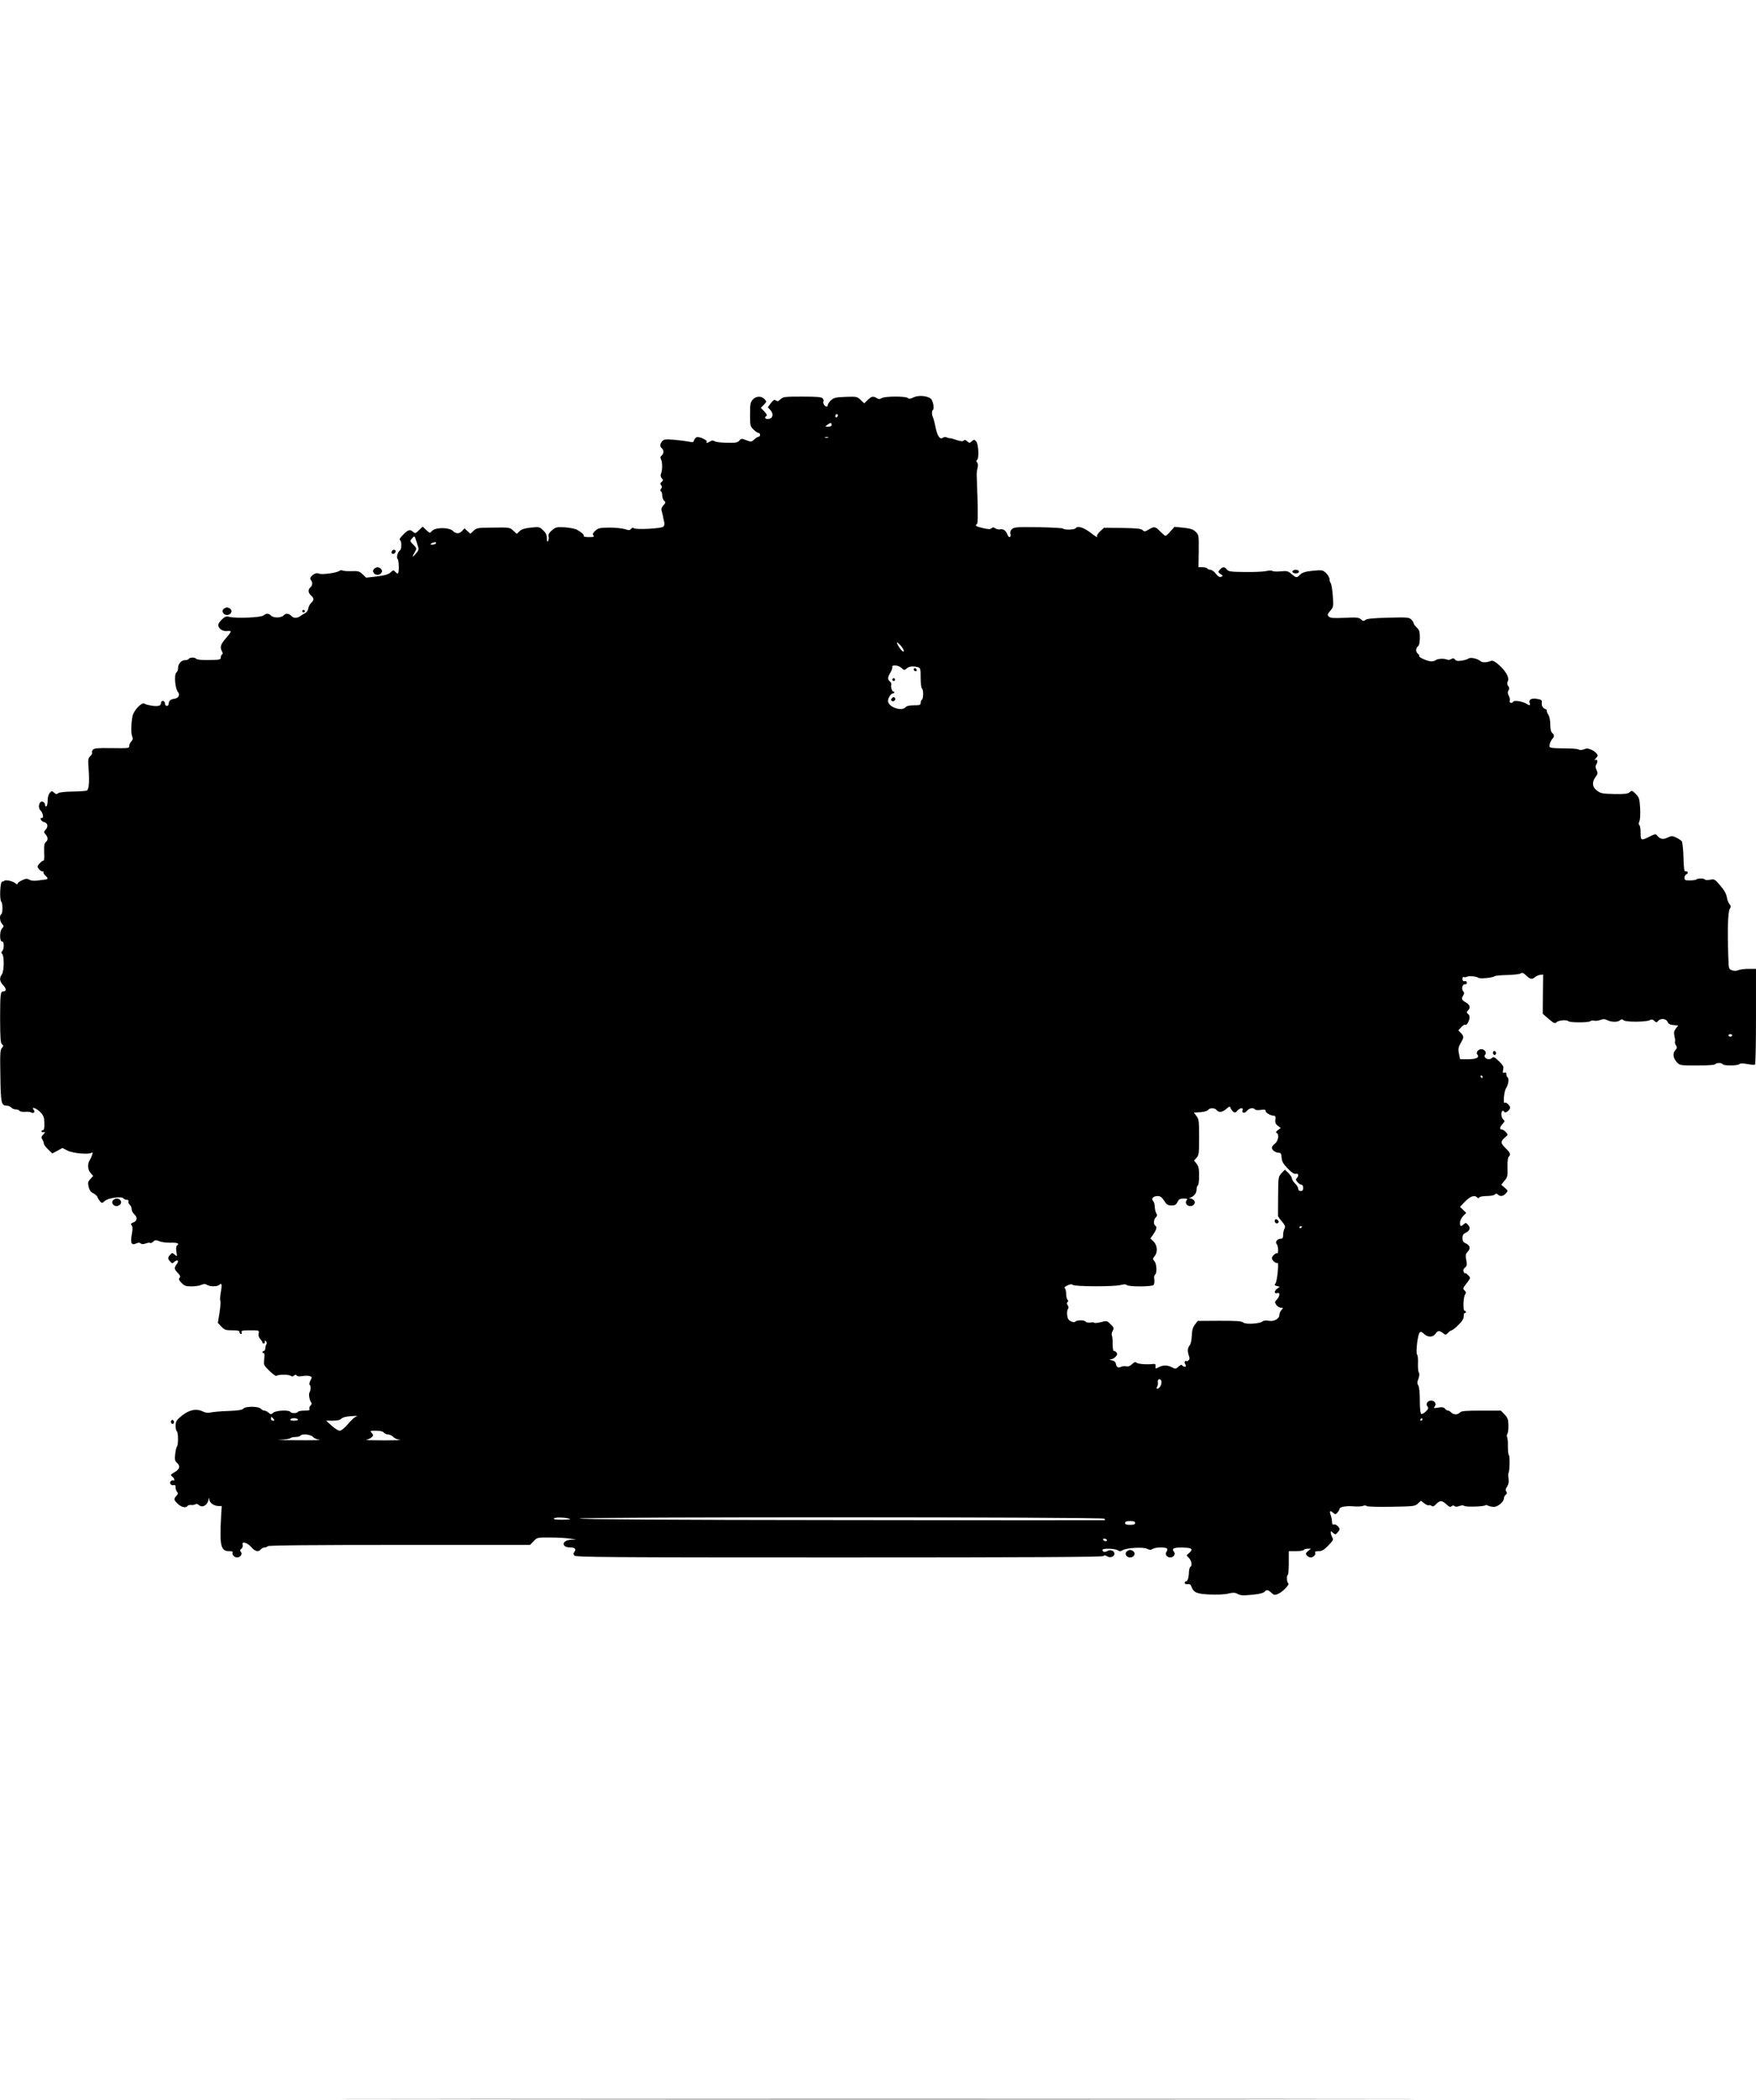 <?xml version="1.0" standalone="no"?>
<!DOCTYPE svg PUBLIC "-//W3C//DTD SVG 20010904//EN"
 "http://www.w3.org/TR/2001/REC-SVG-20010904/DTD/svg10.dtd">
<svg version="1.0" xmlns="http://www.w3.org/2000/svg"
 width="1400pt" height="1673pt" viewBox="0 0 1400 1673"
 preserveAspectRatio="xMidYMid meet">
<g transform="translate(0,1673) scale(0.1,-0.1)"
fill="#000000" stroke="none">
<path d="M7282 13563 c-25 -12 -36 -13 -45 -4 -15 15 -181 15 -207 -1 -16 -10
-24 -10 -40 0 -29 18 -41 15 -72 -15 l-28 -27 -29 28 c-27 26 -31 27 -119 24
-80 -3 -94 -7 -117 -28 -14 -13 -25 -29 -25 -37 0 -7 -4 -13 -9 -13 -15 0 -33
28 -26 40 4 6 1 17 -5 25 -10 12 -43 15 -163 15 -140 0 -152 -1 -174 -21 -18
-17 -25 -19 -37 -10 -11 9 -19 5 -40 -21 l-25 -33 20 -21 c29 -31 22 -68 -13
-72 -28 -3 -38 11 -17 24 7 4 0 17 -17 35 l-28 29 24 25 c23 24 23 25 5 45
-24 27 -66 25 -93 -3 -19 -21 -22 -35 -22 -118 0 -91 1 -96 28 -122 15 -15 33
-27 40 -27 7 0 12 -7 12 -15 0 -8 -5 -15 -12 -15 -6 0 -22 -10 -35 -22 -22
-20 -24 -20 -62 -6 -37 15 -41 15 -57 -3 -14 -16 -30 -19 -98 -17 -45 0 -89 6
-98 12 -13 8 -23 8 -38 -2 -24 -14 -33 -16 -25 -3 8 13 -61 45 -81 37 -9 -3
-18 -15 -21 -25 -4 -16 -10 -17 -41 -10 -21 4 -73 11 -117 15 -69 5 -83 4 -95
-11 -19 -23 -21 -42 -4 -56 18 -15 18 -43 -1 -59 -11 -9 -12 -17 -5 -30 12
-22 12 -87 0 -115 -5 -13 -3 -26 6 -36 13 -14 12 -18 -1 -29 -12 -10 -13 -16
-4 -26 9 -11 8 -18 0 -28 -8 -10 -9 -16 -1 -21 5 -3 10 -19 10 -34 0 -16 7
-34 15 -41 14 -12 13 -16 -6 -36 -12 -13 -19 -30 -15 -41 3 -10 8 -29 11 -43
2 -14 7 -37 11 -51 3 -15 0 -30 -8 -36 -17 -15 -219 -25 -234 -12 -7 6 -16 4
-23 -5 -10 -12 -18 -13 -49 -2 -20 6 -76 12 -124 12 -77 -1 -89 -4 -112 -25
-20 -19 -23 -27 -15 -38 9 -10 3 -13 -35 -13 -26 0 -45 4 -42 9 6 9 -14 27
-54 50 -14 8 -57 16 -95 19 -66 4 -73 2 -104 -23 -23 -20 -31 -34 -27 -49 3
-12 1 -28 -4 -36 -7 -11 -10 -6 -10 21 0 26 -8 43 -30 64 -28 27 -32 28 -97
21 -49 -5 -74 -13 -90 -28 l-23 -22 -28 26 c-26 25 -30 26 -159 24 -124 -1
-133 -2 -157 -25 l-26 -24 -23 21 -24 22 -18 -20 c-23 -25 -50 -25 -75 0 -29
29 -139 29 -165 0 -18 -20 -18 -20 -47 7 l-28 27 -30 -29 c-28 -27 -30 -28
-49 -11 -23 21 -41 14 -84 -32 -18 -19 -25 -32 -18 -36 14 -9 14 -73 0 -81
-18 -12 -31 -57 -19 -69 12 -12 14 -116 1 -116 -5 0 -14 7 -21 15 -12 14 -16
13 -36 -6 -17 -16 -44 -24 -109 -32 l-86 -10 -28 27 c-26 24 -35 27 -88 25
-33 -1 -65 1 -72 5 -6 4 -17 3 -24 -2 -21 -17 -145 -34 -166 -22 -27 14 -83
-31 -63 -51 16 -17 15 -44 -3 -59 -21 -17 -19 -44 5 -65 25 -23 25 -37 1 -59
-11 -10 -21 -30 -23 -44 -2 -15 -12 -31 -24 -37 -12 -6 -28 -16 -35 -21 -27
-21 -57 -22 -75 -3 -21 23 -47 24 -64 4 -7 -8 -29 -15 -50 -15 -21 0 -43 7
-50 15 -16 19 -39 19 -59 1 -18 -17 -224 -25 -274 -11 -23 6 -34 2 -58 -21
-16 -15 -29 -35 -29 -44 0 -28 36 -53 70 -48 16 3 30 0 30 -5 0 -5 -18 -29
-40 -54 -41 -47 -48 -70 -30 -103 7 -13 7 -21 0 -25 -5 -3 -10 -14 -10 -25 0
-16 -10 -18 -94 -19 -54 -1 -97 3 -101 9 -8 13 -52 13 -60 0 -3 -5 -16 -10
-29 -10 -29 0 -56 -29 -56 -62 0 -14 -6 -31 -14 -37 -19 -16 -10 -129 12 -154
20 -23 6 -51 -29 -55 -29 -4 -44 -17 -44 -40 0 -9 -7 -17 -15 -17 -8 0 -15 9
-15 20 0 11 -7 20 -15 20 -8 0 -15 -4 -15 -10 -1 -28 -17 -35 -68 -29 -29 4
-58 11 -65 17 -20 16 -89 -56 -96 -102 -11 -65 -12 -136 -2 -158 7 -17 5 -28
-7 -41 -10 -10 -17 -26 -17 -35 0 -20 1 -20 -156 -18 -96 1 -124 -1 -133 -13
-7 -8 -10 -19 -7 -24 3 -5 -3 -17 -14 -27 -17 -15 -19 -27 -14 -94 8 -105 4
-164 -12 -180 -3 -3 -53 -7 -110 -8 -66 -1 -110 -6 -120 -13 -11 -10 -18 -10
-33 4 -16 15 -19 15 -34 -2 -10 -11 -17 -35 -17 -60 0 -22 -4 -44 -10 -47 -5
-3 -10 0 -10 8 0 23 -24 39 -38 25 -16 -16 -15 -53 2 -67 17 -15 27 -61 12
-58 -23 4 -10 -27 14 -33 31 -7 37 -35 14 -61 -16 -18 -16 -20 -1 -37 21 -23
22 -46 2 -62 -12 -10 -15 -29 -13 -81 2 -38 0 -67 -3 -66 -11 3 -49 -35 -49
-48 0 -17 35 -46 45 -38 4 5 5 3 2 -3 -4 -6 2 -19 13 -29 25 -22 25 -30 3 -33
-10 -1 -38 -5 -62 -8 -27 -4 -52 -2 -66 6 -20 11 -30 10 -59 -4 -20 -9 -36
-22 -36 -28 0 -7 -7 -5 -17 4 -21 17 -77 30 -88 20 -4 -4 -12 -7 -18 -7 -16 0
-22 -144 -7 -159 13 -13 13 -93 0 -101 -16 -10 -12 -57 7 -77 15 -17 15 -19
-1 -37 -21 -23 -19 -108 1 -103 17 3 17 -60 1 -76 -9 -9 -9 -15 0 -24 17 -17
15 -138 -3 -162 -22 -29 -18 -56 11 -87 26 -27 26 -49 -1 -49 -21 0 -24 -22
-24 -222 1 -151 3 -189 15 -199 13 -10 12 -14 -1 -29 -14 -15 -15 -47 -12
-223 3 -218 7 -237 52 -237 12 0 28 -7 35 -15 7 -8 23 -15 36 -15 12 0 26 -5
29 -11 4 -6 24 -9 44 -8 20 2 42 0 49 -5 19 -11 35 3 21 20 -25 30 23 14 53
-18 26 -28 31 -41 32 -88 1 -38 -3 -55 -11 -55 -7 0 -13 -4 -12 -10 0 -5 8 -8
17 -6 15 3 14 0 -3 -19 -16 -17 -17 -24 -7 -40 7 -11 12 -26 12 -33 0 -7 15
-28 33 -45 l34 -33 41 22 40 22 40 -21 c42 -21 166 -33 191 -18 10 7 12 3 6
-15 -4 -13 -13 -33 -20 -44 -19 -31 -16 -77 8 -102 l20 -23 -22 -24 c-20 -21
-22 -30 -14 -63 6 -27 17 -42 37 -51 15 -8 30 -21 33 -30 3 -10 13 -25 21 -35
15 -16 16 -16 38 4 26 24 136 39 148 20 4 -6 16 -11 26 -11 12 0 17 -5 14 -13
-3 -8 2 -20 11 -27 8 -7 15 -22 15 -35 0 -12 9 -30 20 -40 28 -25 25 -53 -6
-65 -21 -8 -24 -13 -14 -24 8 -11 9 -29 1 -72 -13 -69 -3 -89 35 -72 18 8 28
8 35 1 8 -8 20 -8 41 -1 16 6 32 8 35 4 4 -3 15 1 24 10 16 15 23 15 51 3 17
-7 58 -12 90 -11 53 2 73 -7 48 -23 -6 -4 -7 -24 -4 -48 7 -41 7 -42 -13 -24
-19 16 -20 16 -36 -1 -21 -23 -21 -31 0 -54 15 -17 17 -17 35 -1 22 20 37 9
20 -15 -25 -34 -24 -44 4 -73 21 -22 25 -32 16 -41 -9 -9 -6 -18 15 -40 23
-24 35 -28 79 -28 29 0 65 5 79 12 21 9 31 9 46 0 24 -15 82 -15 97 0 20 20
24 3 13 -56 -6 -31 -8 -63 -4 -71 3 -9 0 -52 -7 -96 l-13 -80 29 -30 c24 -26
35 -29 86 -29 45 0 58 -3 58 -15 0 -8 5 -15 11 -15 6 0 9 7 5 15 -4 12 7 15
68 15 73 0 73 0 68 -25 -3 -17 2 -33 14 -46 11 -12 18 -24 17 -28 -2 -3 3 -6
10 -6 6 0 11 7 9 15 -3 11 -1 12 8 3 7 -6 9 -17 4 -25 -5 -7 -8 -22 -9 -33 0
-11 -6 -20 -12 -20 -7 0 -12 -4 -10 -10 1 -5 6 -9 11 -7 5 2 6 -19 3 -46 -6
-48 -5 -50 42 -96 26 -25 51 -43 55 -39 12 12 99 12 113 1 9 -7 17 -7 27 1 10
9 16 9 21 1 5 -7 21 -9 46 -5 21 4 47 4 58 0 20 -6 20 -8 6 -35 -9 -17 -11
-31 -6 -35 11 -6 9 -44 -2 -62 -8 -13 1 -62 15 -79 5 -7 3 -16 -6 -23 -8 -7
-12 -19 -9 -27 4 -11 -5 -14 -40 -14 -25 0 -49 -4 -52 -10 -8 -13 -52 -13 -60
0 -11 17 -116 12 -137 -7 -17 -15 -19 -15 -36 0 -10 10 -26 17 -34 17 -9 0
-21 7 -28 15 -17 20 -123 21 -140 1 -8 -11 -42 -16 -123 -19 -62 -2 -124 -8
-139 -12 -19 -5 -39 -2 -63 9 -56 27 -120 9 -187 -53 -21 -19 -28 -34 -28 -62
0 -21 5 -41 10 -44 12 -8 13 -107 1 -121 -5 -5 -11 -32 -14 -60 -5 -43 -3 -55
14 -70 29 -26 23 -50 -18 -74 -34 -20 -36 -23 -20 -35 9 -7 17 -18 17 -25 0
-7 -3 -10 -7 -7 -3 4 -12 2 -20 -4 -17 -15 1 -40 23 -32 10 3 14 -2 14 -19 0
-13 5 -29 12 -36 9 -9 8 -16 -5 -30 -23 -25 -22 -34 11 -65 29 -28 66 -35 77
-16 4 5 17 9 28 7 12 -1 28 1 35 6 8 5 20 2 30 -8 25 -22 65 0 73 39 5 23 7
24 8 8 1 -27 37 -53 72 -53 l27 0 -5 -82 c-13 -234 -3 -278 64 -278 21 0 32
-4 28 -10 -9 -15 13 -40 35 -40 26 0 45 27 31 44 -9 10 -8 16 4 26 9 7 13 21
10 31 -10 31 36 18 68 -18 31 -36 57 -42 77 -18 7 8 21 15 31 15 10 0 21 5 24
10 4 7 364 10 1049 10 l1042 0 29 30 c29 30 30 30 134 29 58 0 129 -4 156 -9
l50 -7 -41 -2 c-75 -2 -83 -61 -8 -61 38 0 51 -14 34 -35 -10 -12 -10 -18 0
-30 11 -13 258 -15 2109 -15 1491 0 2100 3 2108 11 8 8 17 7 32 -3 23 -14 56
-2 56 22 0 23 -33 36 -55 22 -21 -13 -40 -9 -40 9 0 13 97 11 120 -3 16 -10
24 -10 39 -1 31 20 168 28 197 12 20 -10 29 -11 44 -1 24 15 106 16 115 2 4
-6 1 -17 -5 -25 -15 -18 3 -45 30 -45 27 0 45 27 30 45 -22 26 -1 36 71 34 74
-2 85 -12 49 -44 l-20 -18 20 -22 c21 -23 27 -60 10 -70 -5 -3 -10 -23 -11
-43 -1 -43 -11 -74 -24 -73 -6 1 -10 -5 -10 -11 0 -8 9 -12 23 -10 15 2 25 -3
31 -20 18 -48 41 -58 147 -63 58 -2 119 0 146 7 36 9 53 9 70 0 33 -16 44 -17
130 -8 46 4 82 13 89 22 16 19 29 18 55 -7 20 -19 27 -20 52 -10 39 16 97 77
83 85 -12 8 -15 62 -3 69 4 3 7 46 7 96 l0 91 57 0 c31 0 60 5 63 10 3 6 18
10 32 10 l25 0 -23 -19 c-20 -16 -21 -21 -10 -35 7 -9 21 -16 31 -16 22 0 44
25 35 40 -4 6 7 10 27 10 27 0 43 9 78 45 39 40 43 48 32 65 -6 11 -12 27 -12
36 0 16 1 16 18 0 18 -15 20 -15 35 2 10 10 17 22 17 27 0 17 -32 44 -46 38
-10 -4 -14 3 -14 20 0 14 -5 38 -10 53 -13 34 -6 42 18 21 18 -16 20 -16 35 1
10 10 17 24 17 30 0 15 56 25 116 19 27 -2 59 -1 71 4 13 5 25 4 28 -1 3 -5
86 -8 196 -6 181 3 191 4 214 26 l24 22 27 -21 c14 -11 31 -18 36 -15 5 3 15
1 22 -5 9 -8 19 -4 36 14 30 32 47 31 82 -2 21 -20 30 -23 41 -15 9 8 17 8 24
1 6 -6 19 -6 38 1 17 6 32 7 39 1 11 -10 150 -6 167 4 5 4 14 3 21 -1 7 -4 25
-9 42 -11 33 -4 86 38 86 68 0 9 7 22 15 29 11 9 12 16 4 26 -7 9 -6 20 7 39
11 17 15 37 11 65 -3 21 -3 41 0 44 9 9 12 136 3 141 -5 3 -8 34 -8 69 1 35
-2 68 -6 74 -4 7 -3 20 3 29 5 10 8 41 7 70 -1 43 -6 57 -30 82 l-30 31 -157
0 c-127 0 -159 -3 -169 -15 -7 -8 -23 -15 -35 -15 -12 0 -28 7 -35 15 -7 8
-18 15 -25 15 -7 0 -18 7 -25 16 -10 11 -23 14 -54 8 -37 -6 -39 -5 -27 10 16
19 0 46 -29 46 -28 0 -45 -27 -30 -46 11 -13 9 -19 -12 -41 -14 -14 -31 -22
-37 -19 -7 5 -11 45 -11 107 0 61 -5 107 -12 119 -10 15 -10 27 1 55 8 23 9
40 3 48 -5 7 -8 39 -7 72 2 33 -1 65 -7 72 -12 15 5 160 21 176 8 8 18 4 34
-11 31 -30 72 -29 93 2 16 26 34 25 65 -1 13 -11 18 -10 34 7 10 11 23 20 29
20 5 0 30 19 53 42 30 30 43 50 43 70 0 15 3 27 8 26 4 -2 8 2 10 7 1 6 -4 10
-10 10 -16 0 -12 113 4 133 8 10 7 17 -5 29 -15 15 -14 19 13 54 17 20 30 41
30 46 0 13 -40 49 -41 37 0 -5 -4 0 -9 11 -6 14 -3 24 10 35 16 13 17 22 10
60 -7 39 -6 48 13 68 24 26 17 50 -21 67 -16 7 -22 19 -22 40 0 21 6 33 22 40
36 17 45 41 23 64 -16 19 -20 20 -35 6 -24 -21 -30 -19 -30 12 0 15 11 38 25
53 l25 26 -25 24 -25 24 42 43 c42 42 74 53 95 32 8 -8 13 -8 17 0 4 6 31 11
60 11 28 0 57 5 64 12 9 9 15 9 24 0 18 -18 43 -15 64 9 19 21 18 21 -9 45
l-28 24 26 32 c24 28 26 38 24 105 -1 45 2 78 9 85 19 19 14 32 -23 68 -42 41
-43 54 -8 85 27 23 28 23 9 44 -11 12 -25 21 -33 21 -19 0 -16 20 7 45 18 20
19 23 5 35 -8 7 -15 25 -15 41 0 29 13 38 25 18 8 -12 45 17 45 36 0 16 -35
47 -43 38 -15 -14 -6 89 9 113 20 29 27 81 14 89 -6 3 -10 15 -10 25 0 14 -5
18 -16 13 -13 -5 -15 -1 -10 23 6 25 1 35 -34 69 -31 30 -43 36 -52 27 -16
-16 -43 -15 -57 1 -8 10 -7 17 1 25 14 14 -7 42 -32 42 -26 0 -45 -27 -31 -43
19 -23 -9 -37 -75 -37 l-63 0 -9 43 c-8 40 -5 54 20 97 20 35 19 42 -2 66
l-23 24 23 25 c12 13 26 22 30 20 11 -7 27 15 35 46 4 17 1 30 -10 39 -14 12
-14 15 2 32 19 21 11 44 -23 62 -30 17 -34 29 -20 51 12 18 12 24 0 39 -15 21
-2 58 19 53 7 -1 12 5 12 13 0 9 -7 14 -17 12 -13 -2 -18 4 -18 18 0 12 5 18
10 15 6 -3 16 -3 22 1 16 10 79 5 94 -7 12 -10 114 0 130 12 6 5 51 9 99 10
49 1 97 6 107 12 14 9 23 6 46 -16 32 -31 48 -33 72 -12 9 8 27 16 39 17 l24
3 -2 -157 -1 -156 47 -41 c42 -36 49 -39 63 -26 17 16 81 21 94 8 11 -12 159
-12 173 -1 7 6 22 8 33 5 11 -3 33 0 50 6 21 8 35 8 52 -1 34 -17 83 -18 102
-3 13 11 19 11 31 1 18 -15 179 -14 208 1 14 8 23 7 36 -5 16 -15 19 -15 31
-1 19 23 63 19 75 -7 7 -17 20 -24 48 -26 l37 -3 -19 -25 c-15 -19 -17 -31
-11 -61 5 -20 7 -40 4 -45 -3 -4 1 -16 8 -27 10 -17 9 -23 -5 -39 -23 -25 -18
-64 13 -97 23 -24 27 -25 161 -25 81 0 140 4 144 10 3 6 17 10 30 10 13 0 27
-4 30 -10 8 -13 118 -13 132 1 7 7 27 7 64 1 30 -6 57 -8 61 -5 5 2 8 175 8
384 l0 379 -60 0 c-32 0 -70 -5 -82 -11 -16 -7 -32 -7 -50 0 -25 9 -26 12 -29
113 -7 213 -3 347 11 373 11 21 11 27 -2 42 -8 10 -18 35 -21 56 -4 25 -21 56
-52 91 -43 51 -47 53 -80 46 -20 -4 -38 -4 -41 1 -6 11 -58 12 -68 2 -4 -5
-28 -8 -52 -8 -39 -1 -44 2 -44 21 0 12 7 25 16 28 8 3 12 11 9 17 -4 6 -12 8
-19 6 -8 -3 -12 29 -14 111 -2 65 -8 122 -14 129 -6 7 -26 21 -44 29 -31 15
-37 15 -69 0 -36 -18 -59 -13 -84 17 -10 13 -18 12 -59 -9 -68 -34 -72 -33
-72 30 0 30 -4 57 -10 61 -6 4 -6 16 1 33 6 14 8 62 5 106 -4 72 -8 82 -35
110 -28 28 -31 29 -48 14 -15 -14 -38 -16 -123 -15 -93 2 -109 5 -137 27 -39
28 -43 67 -12 109 18 24 19 31 8 55 -10 22 -10 32 -1 47 14 22 7 43 -11 32 -7
-3 -4 3 7 15 16 18 17 24 6 37 -21 26 -70 47 -88 39 -27 -11 -45 -13 -56 -6
-6 4 -38 7 -71 8 -166 2 -164 2 -160 29 1 14 10 34 19 44 20 22 20 35 1 51
-10 8 -15 31 -15 67 0 31 -6 63 -15 77 -9 13 -14 28 -13 32 2 5 -2 11 -7 12
-23 8 -35 26 -33 50 3 23 -1 27 -37 33 -46 8 -68 -5 -60 -32 7 -23 2 -24 -28
-5 -28 17 -95 28 -102 15 -10 -16 -35 -10 -28 7 3 8 0 27 -8 40 -10 19 -10 30
-2 43 8 13 7 22 -3 35 -9 14 -10 24 -3 37 7 14 5 29 -7 54 -22 46 -102 118
-123 110 -41 -16 -72 -17 -89 -2 -23 20 -80 31 -95 19 -7 -5 -30 -13 -53 -16
-30 -5 -44 -3 -53 8 -10 12 -17 13 -31 4 -10 -6 -25 -8 -36 -3 -24 10 -76 6
-89 -6 -5 -5 -20 -9 -35 -9 -28 1 -103 33 -95 42 3 3 -1 11 -10 18 -19 16 -19
44 0 60 10 8 15 31 15 69 0 48 -4 61 -25 81 -14 13 -25 29 -25 35 0 7 -9 20
-20 30 -17 16 -36 17 -184 13 -116 -3 -169 -8 -180 -18 -14 -11 -19 -10 -36 5
-16 15 -34 17 -130 12 -89 -4 -114 -2 -126 10 -13 13 -11 19 12 46 26 31 26
34 20 122 -4 49 -11 94 -17 99 -5 6 -9 20 -9 31 0 12 -12 33 -27 48 -27 25
-31 26 -105 19 -59 -6 -83 -13 -101 -30 -29 -28 -32 -28 -70 4 -28 24 -37 26
-88 21 -31 -3 -61 -1 -66 4 -4 4 -27 4 -50 -2 -24 -5 -100 -8 -170 -7 -111 1
-130 4 -141 20 -17 23 -35 23 -56 -1 -16 -18 -16 -20 5 -35 21 -14 21 -16 5
-22 -13 -5 -25 2 -43 25 -13 17 -33 31 -43 31 -10 0 -22 5 -25 10 -3 6 -21 10
-38 10 l-32 0 2 129 c1 128 1 129 -25 154 -21 20 -42 26 -98 32 l-70 7 -32
-36 c-17 -20 -35 -36 -40 -36 -4 0 -23 16 -42 35 -39 41 -48 42 -92 15 -29
-17 -34 -18 -49 -4 -13 12 -48 15 -163 17 l-145 1 -30 -28 c-17 -16 -28 -33
-25 -38 10 -16 -7 -7 -58 32 -52 39 -100 52 -113 30 -7 -12 -92 -14 -99 -2 -2
4 -91 9 -196 11 -170 2 -194 1 -211 -15 -13 -11 -17 -24 -13 -40 7 -28 -13
-33 -23 -6 -12 33 -33 49 -58 44 -14 -2 -32 1 -40 8 -12 10 -18 10 -29 1 -11
-10 -27 -9 -70 1 -55 12 -66 21 -46 33 6 4 7 75 4 188 -3 100 -6 193 -7 207 0
14 3 37 7 53 5 17 4 32 -3 41 -8 10 -9 16 -1 21 17 11 12 126 -7 147 -15 17
-17 17 -35 2 -17 -16 -19 -16 -36 -1 -13 12 -21 14 -29 6 -7 -7 -24 -6 -57 5
-25 9 -50 15 -54 14 -4 0 -15 2 -25 7 -10 4 -23 2 -31 -4 -21 -17 -45 18 -57
85 -6 32 -15 67 -20 76 -11 22 -12 55 -1 62 13 8 1 74 -17 89 -27 24 -101 29
-139 10z m-602 -142 c0 -6 -4 -13 -10 -16 -5 -3 -10 1 -10 9 0 9 5 16 10 16 6
0 10 -4 10 -9z m-50 -76 c0 -10 -10 -15 -27 -15 -26 0 -26 1 -7 15 25 19 34
19 34 0z m-27 -102 c-7 -2 -19 -2 -25 0 -7 3 -2 5 12 5 14 0 19 -2 13 -5z
m-3274 -856 c12 -35 11 -40 -13 -68 -30 -35 -34 -30 -9 12 17 28 17 29 -12 59
-28 29 -28 30 -9 51 21 23 18 27 43 -54z m146 13 c-3 -5 -16 -10 -28 -10 -18
0 -19 2 -7 10 20 13 43 13 35 0z m3730 -860 c-4 -6 -17 5 -31 25 -34 50 -30
62 7 21 17 -20 28 -40 24 -46z m-18 -132 c21 -20 24 -20 41 -5 19 18 50 21 90
11 20 -6 22 -12 22 -85 0 -43 5 -81 10 -84 6 -3 10 -24 10 -45 0 -21 -4 -42
-10 -45 -5 -3 -10 -15 -10 -26 0 -16 -7 -19 -54 -19 -35 0 -58 -5 -66 -15 -31
-37 -140 2 -140 50 0 24 23 60 39 60 6 0 11 3 11 8 0 4 -3 7 -7 6 -10 -1 -23
39 -17 54 3 8 -2 20 -11 27 -20 17 -19 33 4 71 11 17 17 37 15 43 -8 21 49 17
73 -6z m6623 -2928 c0 -5 -7 -10 -15 -10 -8 0 -15 5 -15 10 0 6 7 10 15 10 8
0 15 -4 15 -10z m-1990 -330 c0 -5 -2 -10 -4 -10 -3 0 -8 5 -11 10 -3 6 -1 10
4 10 6 0 11 -4 11 -10z m-1988 -278 c12 -10 19 -8 33 8 21 23 50 27 42 5 -10
-24 15 -30 34 -7 18 23 53 29 64 12 4 -6 23 -7 46 -4 30 5 39 3 39 -8 0 -15
40 -38 67 -38 11 0 14 -8 11 -31 -4 -23 1 -34 19 -49 l24 -18 -23 -17 c-15
-11 -19 -19 -10 -22 22 -9 14 -64 -13 -85 -14 -11 -25 -25 -25 -33 0 -18 29
-40 54 -40 17 0 22 -7 24 -40 3 -32 13 -49 49 -86 31 -33 51 -45 64 -42 22 6
26 -16 7 -35 -9 -9 -7 -16 7 -32 10 -11 24 -20 32 -20 7 0 13 -11 13 -25 0
-18 -5 -25 -20 -25 -13 0 -20 7 -20 18 0 10 -11 29 -25 42 -14 13 -25 31 -25
40 0 9 -13 28 -28 43 l-28 27 -26 -27 c-26 -28 -27 -31 -28 -178 -1 -82 -1
-155 -1 -162 1 -7 15 -28 32 -47 25 -29 28 -39 20 -55 -6 -11 -11 -33 -11 -50
0 -24 -4 -31 -19 -31 -26 0 -48 -27 -33 -42 7 -7 12 -28 12 -47 0 -19 -3 -31
-7 -28 -8 9 -43 -22 -43 -38 0 -17 35 -46 45 -38 13 13 -2 -147 -16 -163 -10
-12 -8 -16 11 -21 l23 -6 -23 -17 c-24 -18 -20 -43 5 -33 22 8 19 -27 -5 -52
-18 -19 -18 -23 -4 -43 8 -12 25 -22 36 -22 20 0 20 -1 5 -18 -10 -10 -17 -28
-17 -39 0 -31 -43 -55 -85 -47 -21 4 -41 2 -49 -5 -23 -19 -134 -26 -154 -9
-14 12 -52 14 -190 14 l-173 -1 -22 -29 c-17 -21 -23 -43 -25 -89 -2 -37 -9
-68 -17 -77 -17 -19 -19 -48 -6 -84 7 -18 6 -28 -5 -36 -7 -7 -14 -9 -14 -6 0
4 -5 4 -10 1 -7 -4 -7 -13 0 -26 8 -15 7 -19 -4 -19 -8 0 -18 5 -21 11 -5 7
-15 3 -29 -10 -21 -20 -25 -20 -52 -6 -36 19 -71 19 -106 1 -26 -14 -27 -13
-25 7 1 17 -3 21 -18 19 -47 -6 -119 -1 -132 9 -11 9 -19 7 -38 -11 -16 -15
-31 -21 -46 -17 -12 3 -31 1 -42 -4 -22 -12 -37 -2 -41 27 -2 12 -14 21 -32
25 -21 5 -23 7 -8 8 11 0 29 10 39 21 14 16 15 22 5 35 -7 8 -16 13 -20 10 -5
-3 -9 22 -9 55 0 33 -3 65 -7 71 -3 6 0 22 7 35 12 23 10 27 -17 53 -28 28
-30 29 -77 16 -26 -6 -50 -9 -52 -5 -2 4 -17 5 -33 2 -16 -2 -33 1 -36 7 -9
14 -69 14 -82 1 -7 -7 -19 -6 -36 2 -20 10 -27 21 -30 51 -2 20 1 42 6 47 7 7
7 17 -2 30 -8 13 -8 21 -1 26 8 4 8 9 0 17 -6 6 -11 28 -11 48 0 21 -5 41 -11
45 -7 4 2 13 20 21 22 11 35 13 44 5 17 -14 328 -15 381 -1 27 7 42 7 49 0 15
-15 200 -14 214 0 6 6 9 26 6 44 -3 19 0 35 6 39 17 11 13 87 -5 107 -15 17
-15 20 3 42 25 32 19 88 -12 117 l-23 22 24 35 c26 38 30 58 14 68 -15 9 -12
51 5 65 8 7 12 17 8 24 -10 15 -15 35 -17 68 0 15 -7 33 -13 39 -18 18 2 39
37 39 20 0 33 -9 51 -37 20 -32 30 -38 59 -38 28 0 37 5 48 28 11 22 20 27 49
27 30 0 34 -2 23 -15 -15 -18 2 -45 30 -45 28 0 45 27 30 45 -7 8 -20 15 -29
16 -13 0 -14 1 -1 6 30 11 50 37 50 64 0 15 5 31 10 34 6 3 10 38 10 77 0 55
-4 75 -20 96 l-20 25 20 22 c18 19 20 35 20 164 0 130 -2 145 -21 169 l-21 27
50 3 c29 2 56 9 62 17 16 19 54 19 70 0 18 -22 45 -18 77 9 25 22 29 23 34 7
4 -9 13 -22 21 -29z m548 -916 c0 -3 -4 -8 -10 -11 -5 -3 -10 -1 -10 4 0 6 5
11 10 11 6 0 10 -2 10 -4z m-1120 -1240 c0 -14 -7 -32 -16 -41 -18 -18 -30
-13 -18 7 5 7 7 23 5 36 -1 15 3 22 13 22 10 0 16 -9 16 -24z m-6425 -275
c-11 -5 -39 -32 -63 -60 -26 -31 -51 -51 -64 -51 -11 0 -40 18 -64 40 l-44 40
54 0 c34 0 58 5 66 14 11 14 45 21 110 24 22 1 23 0 5 -7z m-655 -16 c10 -12
10 -15 -4 -15 -9 0 -16 7 -16 15 0 8 2 15 4 15 2 0 9 -7 16 -15z m195 -5 c4
-6 -8 -10 -30 -10 -22 0 -34 4 -30 10 3 6 17 10 30 10 13 0 27 -4 30 -10z
m8965 0 c0 -5 -5 -10 -11 -10 -5 0 -7 5 -4 10 3 6 8 10 11 10 2 0 4 -4 4 -10z
m-8280 -105 c7 -8 22 -15 35 -15 12 0 30 -9 40 -19 9 -11 34 -22 54 -24 20 -2
-38 -4 -129 -4 -91 0 -154 2 -140 4 14 3 33 12 43 21 16 14 16 16 1 34 -16 17
-15 18 33 18 33 0 55 -5 63 -15z m-565 -34 c9 -11 34 -22 54 -24 20 -2 -61 -4
-179 -3 -118 0 -181 2 -140 3 41 2 79 8 84 13 6 6 25 10 42 10 18 0 36 5 39
10 11 18 81 11 100 -9z m2040 -651 c22 -6 9 -8 -48 -9 -50 -1 -76 3 -72 9 7
11 75 11 120 0z m4270 -1 c4 -6 5 -11 4 -12 -2 -1 -949 -1 -2104 1 -1356 1
-2095 6 -2085 12 22 14 4177 13 4185 -1z m245 -34 c0 -11 -11 -15 -40 -15 -29
0 -40 4 -40 15 0 11 11 15 40 15 29 0 40 -4 40 -15z m-225 -135 c3 -5 -1 -10
-9 -10 -8 0 -18 5 -21 10 -3 6 1 10 9 10 8 0 18 -4 21 -10z"/>
<path d="M7286 11402 c-3 -6 -1 -14 5 -17 15 -10 25 3 12 16 -7 7 -13 7 -17 1z"/>
<path d="M7116 11321 c-4 -5 -2 -12 3 -15 5 -4 12 -2 15 3 4 5 2 12 -3 15 -5
4 -12 2 -15 -3z"/>
<path d="M7111 11166 c-9 -10 -9 -16 -1 -21 17 -10 37 12 24 25 -8 8 -15 6
-23 -4z"/>
<path d="M10165 7010 c-10 -17 12 -37 25 -24 8 8 6 15 -4 23 -10 9 -16 9 -21
1z"/>
<path d="M3125 12340 c-11 -17 5 -32 21 -19 7 6 11 15 8 20 -7 12 -21 11 -29
-1z"/>
<path d="M2980 12195 c-15 -18 2 -45 30 -45 28 0 45 27 30 45 -7 8 -20 15 -30
15 -10 0 -23 -7 -30 -15z"/>
<path d="M10305 12180 c-8 -13 20 -24 41 -16 20 8 9 26 -16 26 -10 0 -22 -5
-25 -10z"/>
<path d="M1780 11875 c-15 -18 2 -45 30 -45 28 0 45 27 30 45 -7 8 -20 15 -30
15 -10 0 -23 -7 -30 -15z"/>
<path d="M2410 11860 c0 -5 5 -10 10 -10 6 0 10 5 10 10 0 6 -4 10 -10 10 -5
0 -10 -4 -10 -10z"/>
<path d="M11905 8350 c-4 -6 -3 -16 3 -22 6 -6 12 -6 17 2 4 6 3 16 -3 22 -6
6 -12 6 -17 -2z"/>
<path d="M900 7165 c-15 -18 2 -45 30 -45 10 0 23 7 30 15 15 18 -2 45 -30 45
-10 0 -23 -7 -30 -15z"/>
<path d="M1365 5410 c-4 -6 -3 -16 3 -22 6 -6 12 -6 17 2 4 6 3 16 -3 22 -6 6
-12 6 -17 -2z"/>
<path d="M8980 4365 c-15 -18 2 -45 30 -45 28 0 45 27 30 45 -7 8 -20 15 -30
15 -10 0 -23 -7 -30 -15z"/>
<path d="M3497 3 c1927 -2 5079 -2 7005 0 1927 1 351 2 -3502 2 -3853 0 -5429
-1 -3503 -2z"/>
</g>
</svg>
